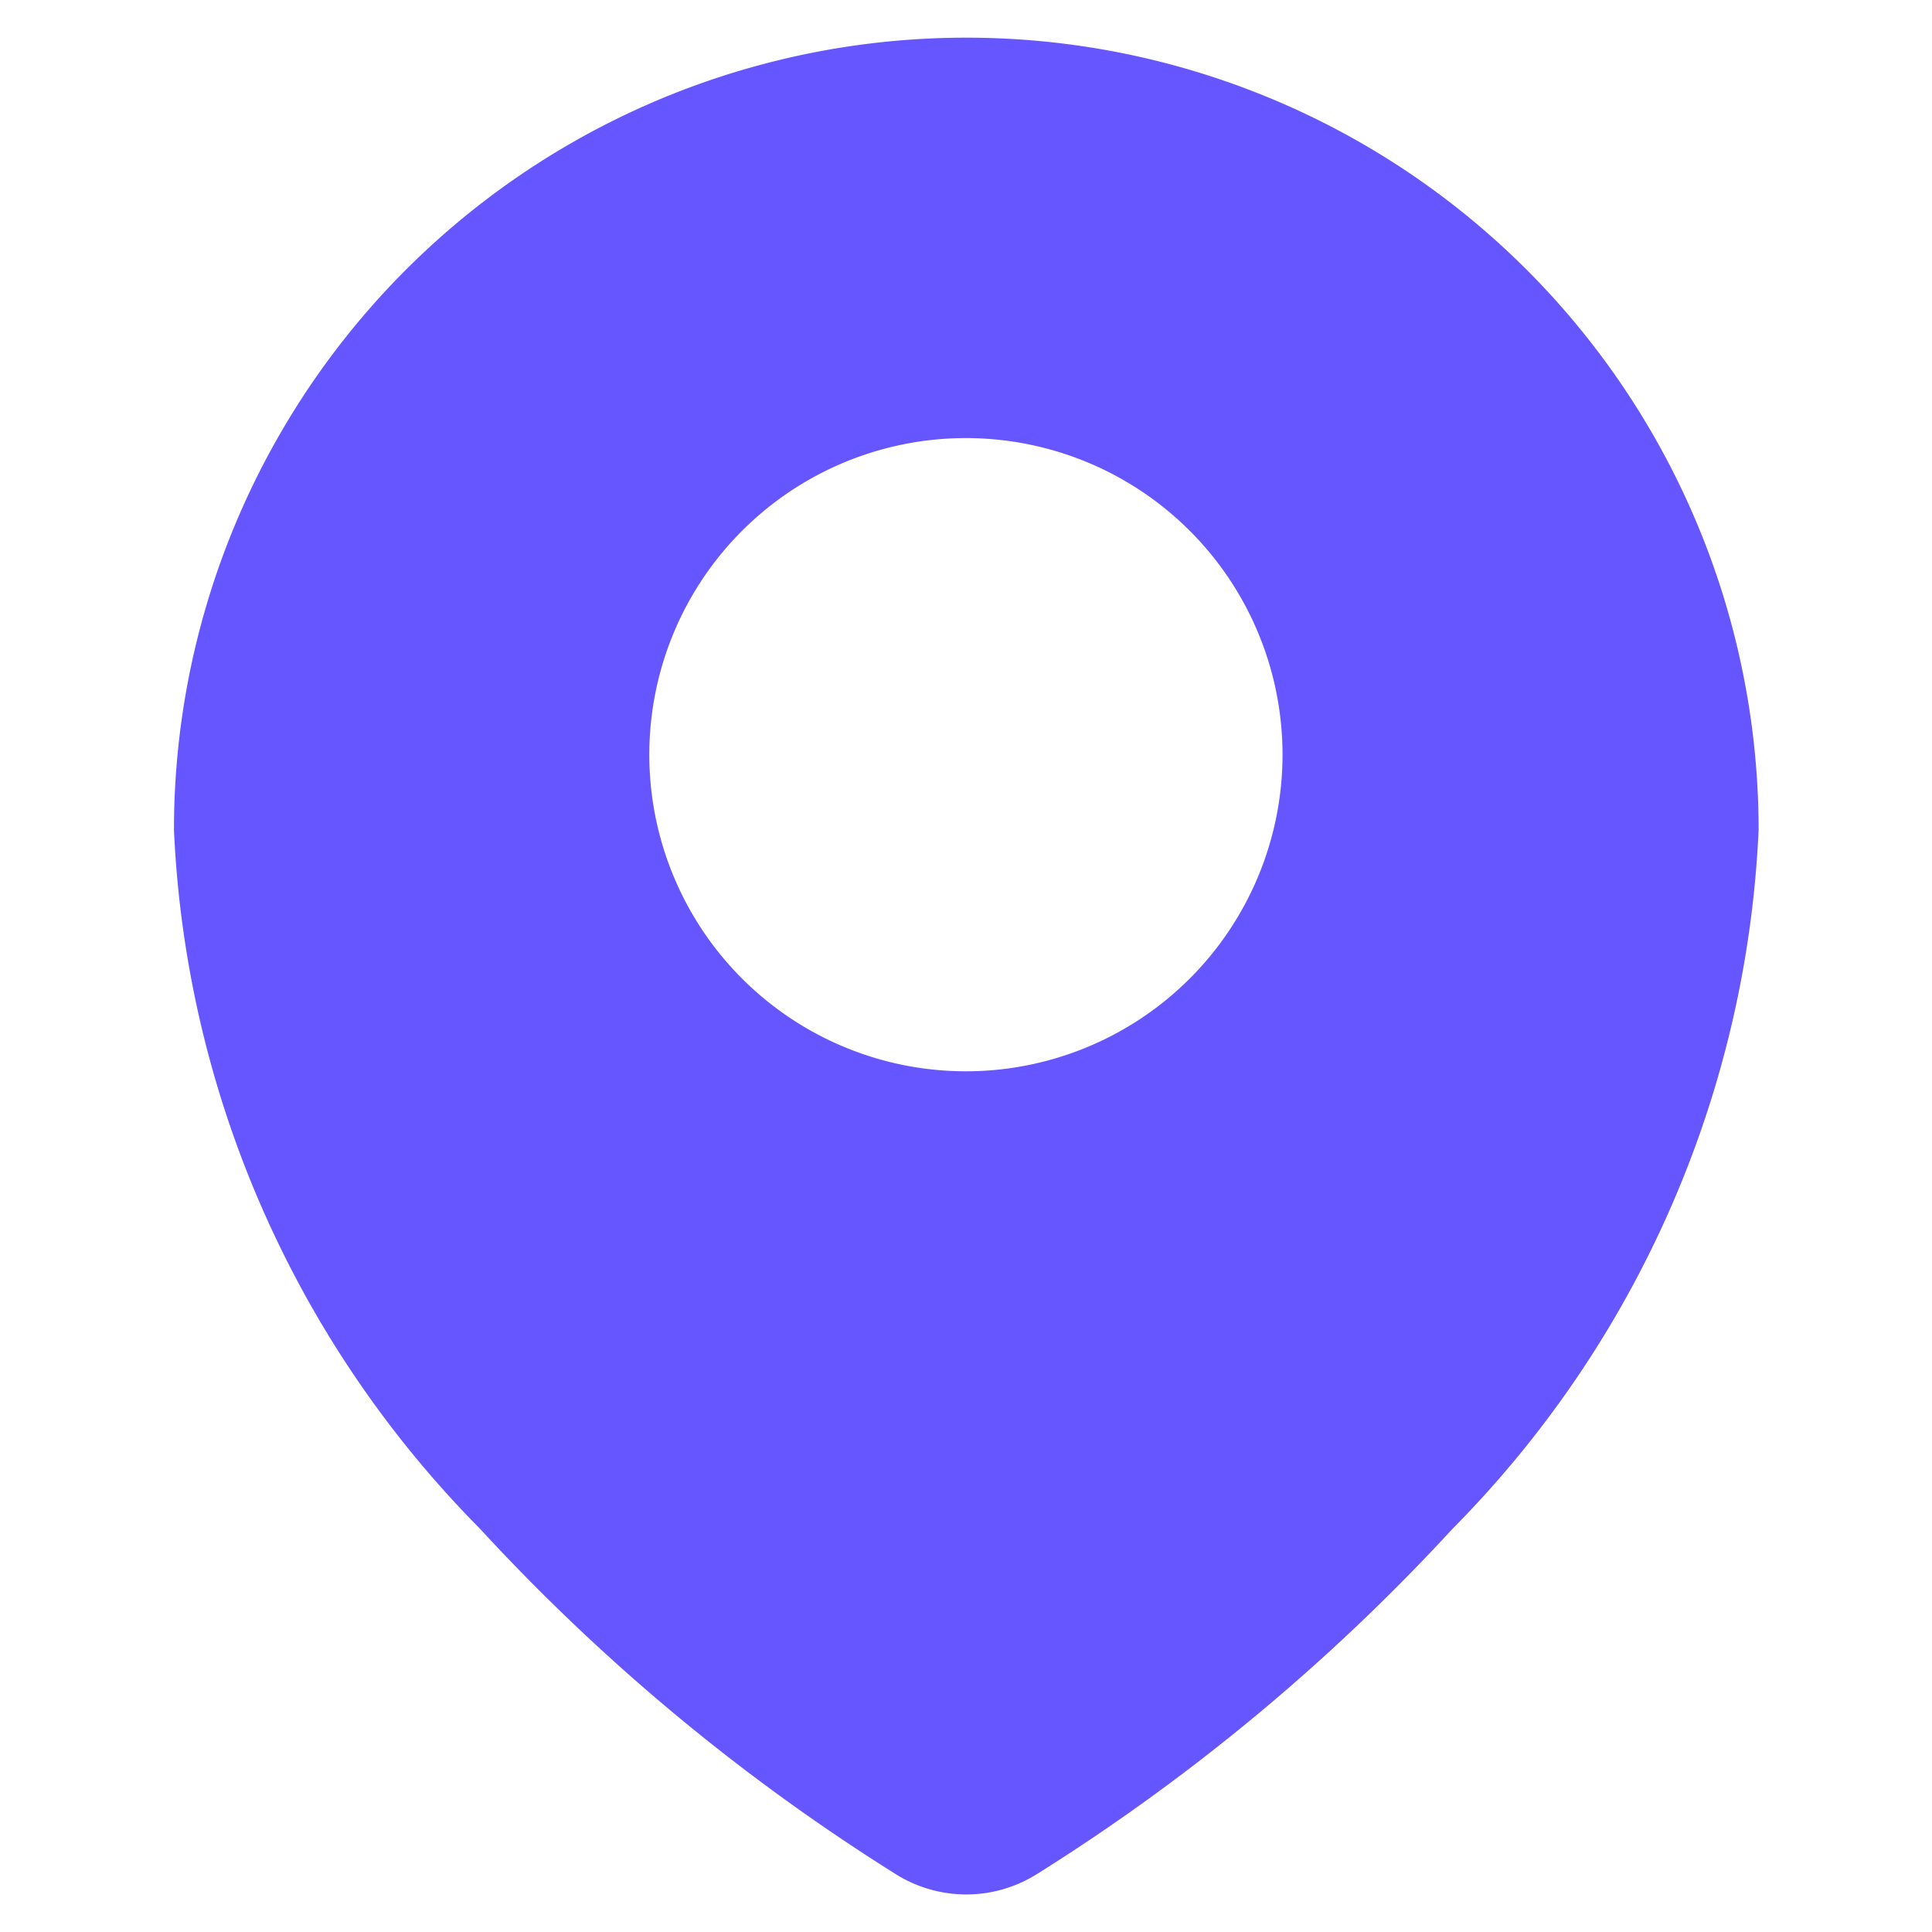<svg id="located" xmlns="http://www.w3.org/2000/svg" xmlns:xlink="http://www.w3.org/1999/xlink" width="24" height="24" viewBox="0 0 24 24">
  <defs>
    <clipPath id="clip-path">
      <rect id="Rectángulo_1537" data-name="Rectángulo 1537" width="24" height="24" fill="#6556ff"/>
    </clipPath>
  </defs>
  <g id="Grupo_7393" data-name="Grupo 7393" clip-path="url(#clip-path)">
    <path id="Trazado_2717" data-name="Trazado 2717" d="M13.305.75a9.84,9.84,0,0,0-9.839,9.84,13.17,13.17,0,0,0,3.8,8.681,25.21,25.21,0,0,0,5.166,4.292,1.648,1.648,0,0,0,1.753,0,25.21,25.21,0,0,0,5.166-4.292,13.171,13.171,0,0,0,3.8-8.681A9.84,9.84,0,0,0,13.305.75m0,12.84a3.933,3.933,0,1,1,3.932-3.933,3.934,3.934,0,0,1-3.932,3.933" transform="translate(-1.305 -0.282)" fill="#6556ff" fill-rule="evenodd"/>
  </g>
</svg>
